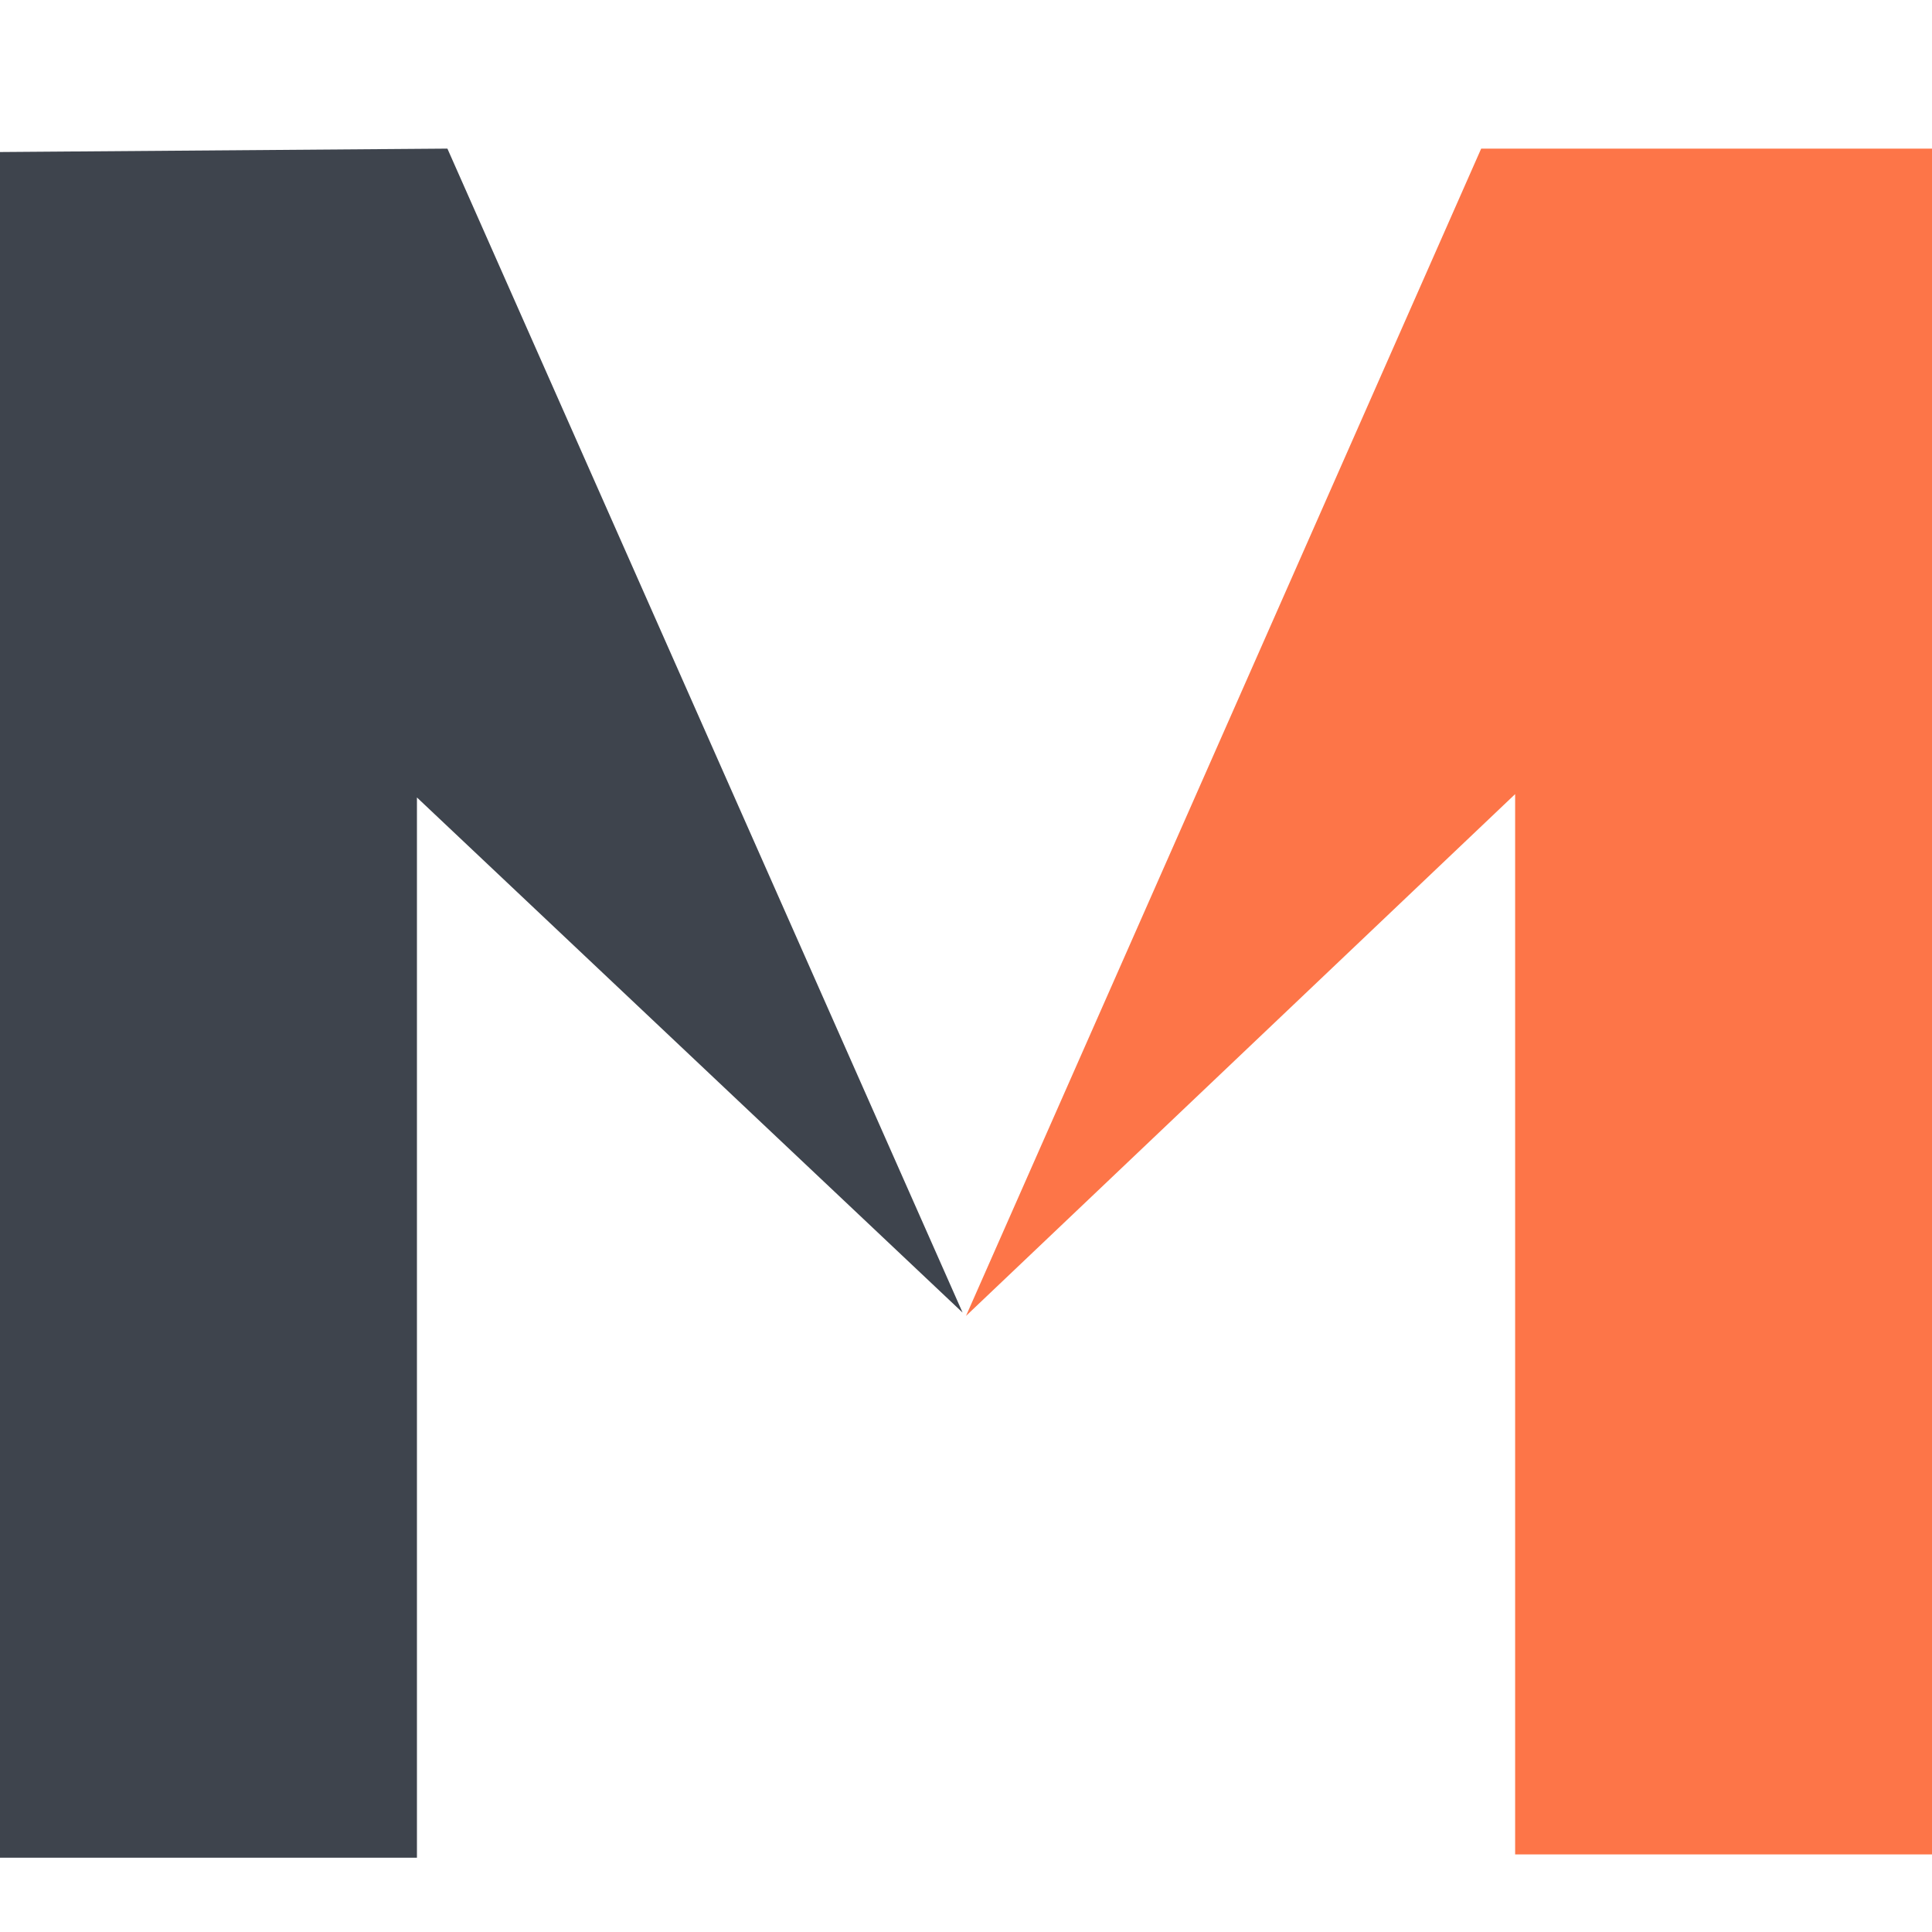 <svg width="26" height="26" viewBox="0 0 26 26" fill="none" xmlns="http://www.w3.org/2000/svg">
<path d="M13 17.709L19.933 2H26V24.956H20.39V10.687L13 17.709Z" fill="#FD7548"/>
<path d="M5.611 10.732V25H0V2.046L6.021 2L12.954 17.664L5.611 10.732Z" fill="#3E444D"/>
</svg>
